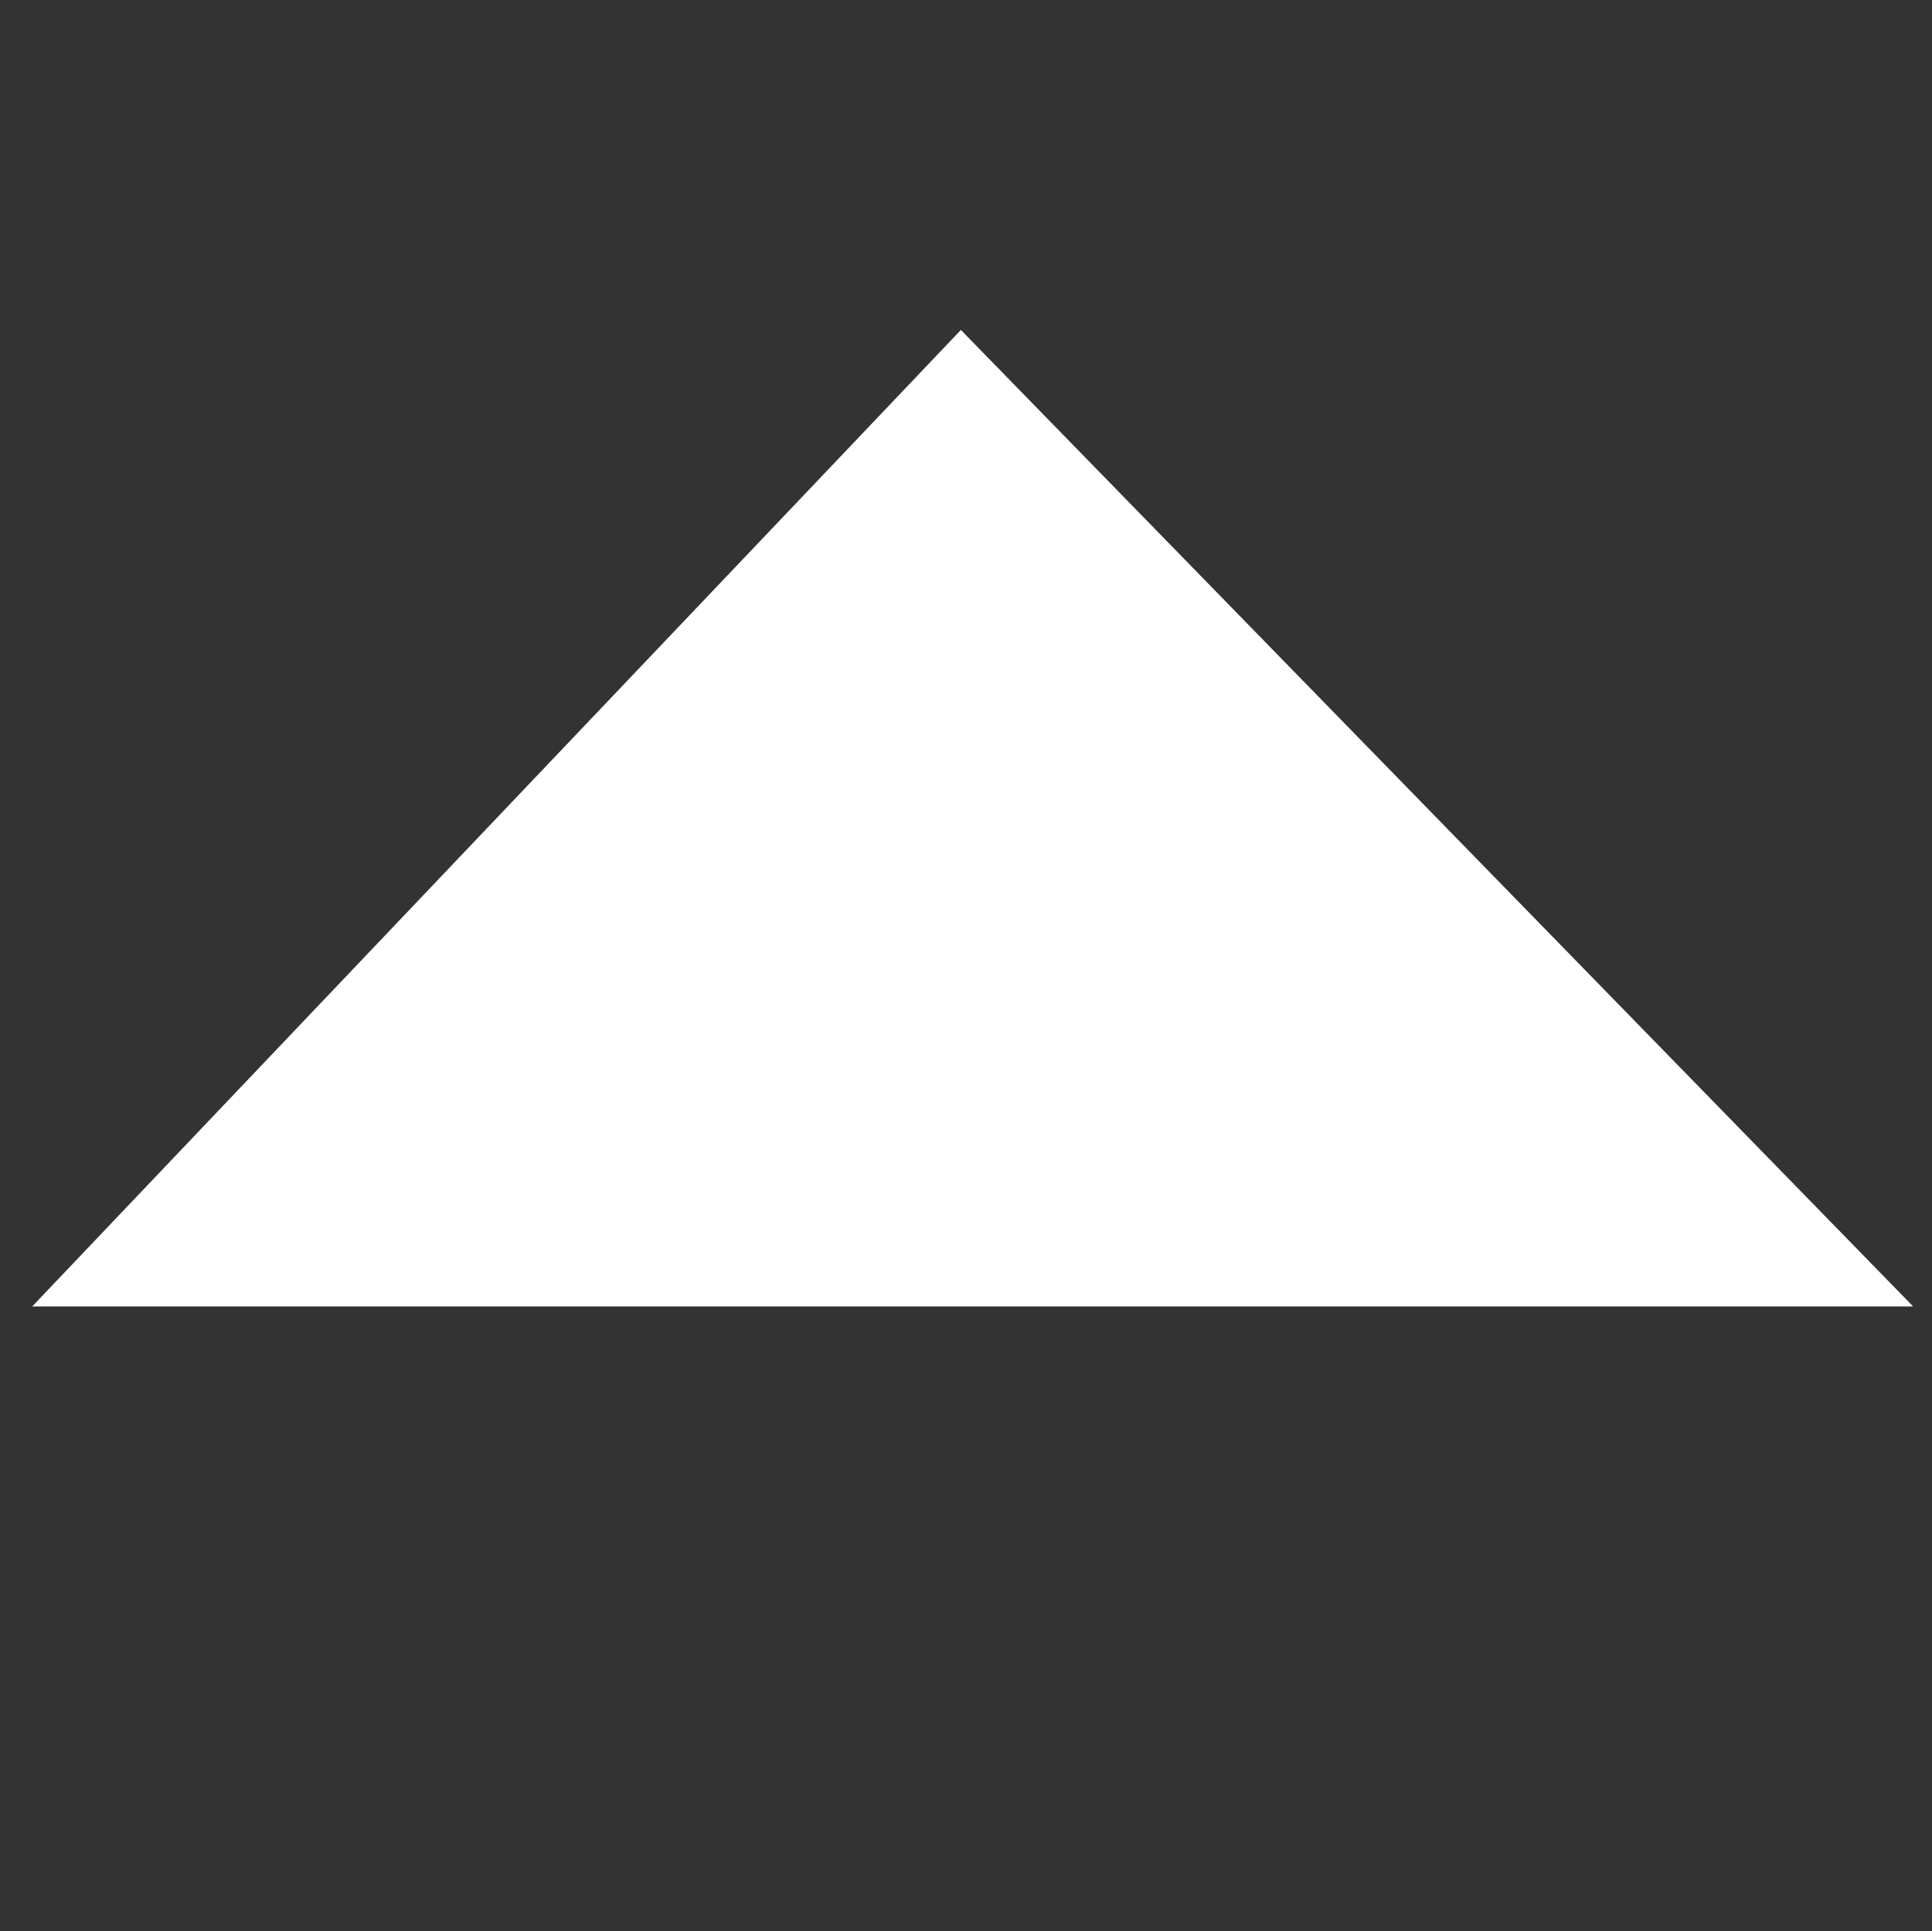 <?xml version="1.0" encoding="UTF-8"?>
<!DOCTYPE svg PUBLIC "-//W3C//DTD SVG 1.1//EN" "http://www.w3.org/Graphics/SVG/1.1/DTD/svg11.dtd">
<!-- Creator: CorelDRAW -->
<svg xmlns="http://www.w3.org/2000/svg" xml:space="preserve" width="100%" height="100%" style="shape-rendering:geometricPrecision; text-rendering:geometricPrecision; image-rendering:optimizeQuality; fill-rule:evenodd; clip-rule:evenodd"
viewBox="0 0 2.459 2.458"
 xmlns:xlink="http://www.w3.org/1999/xlink">
 <rect x="0" y="0" width="2.459" height="2.458" fill="#333333" stroke="none"/>
 <defs>
  <style type="text/css">
   <![CDATA[
    .fil0 {fill:none}
    .fil1 {fill:white;fill-rule:nonzero}
   ]]>
  </style>
 </defs>
 <g id="Layer_x0020_1">
  <rect class="fil0" width="2.459" height="2.458"/>
  <path class="fil1" d="M1.223 0.42l1.212 1.243c-0.798,0 -1.596,0 -2.394,0l1.182 -1.243z"/>
 </g>
</svg>
